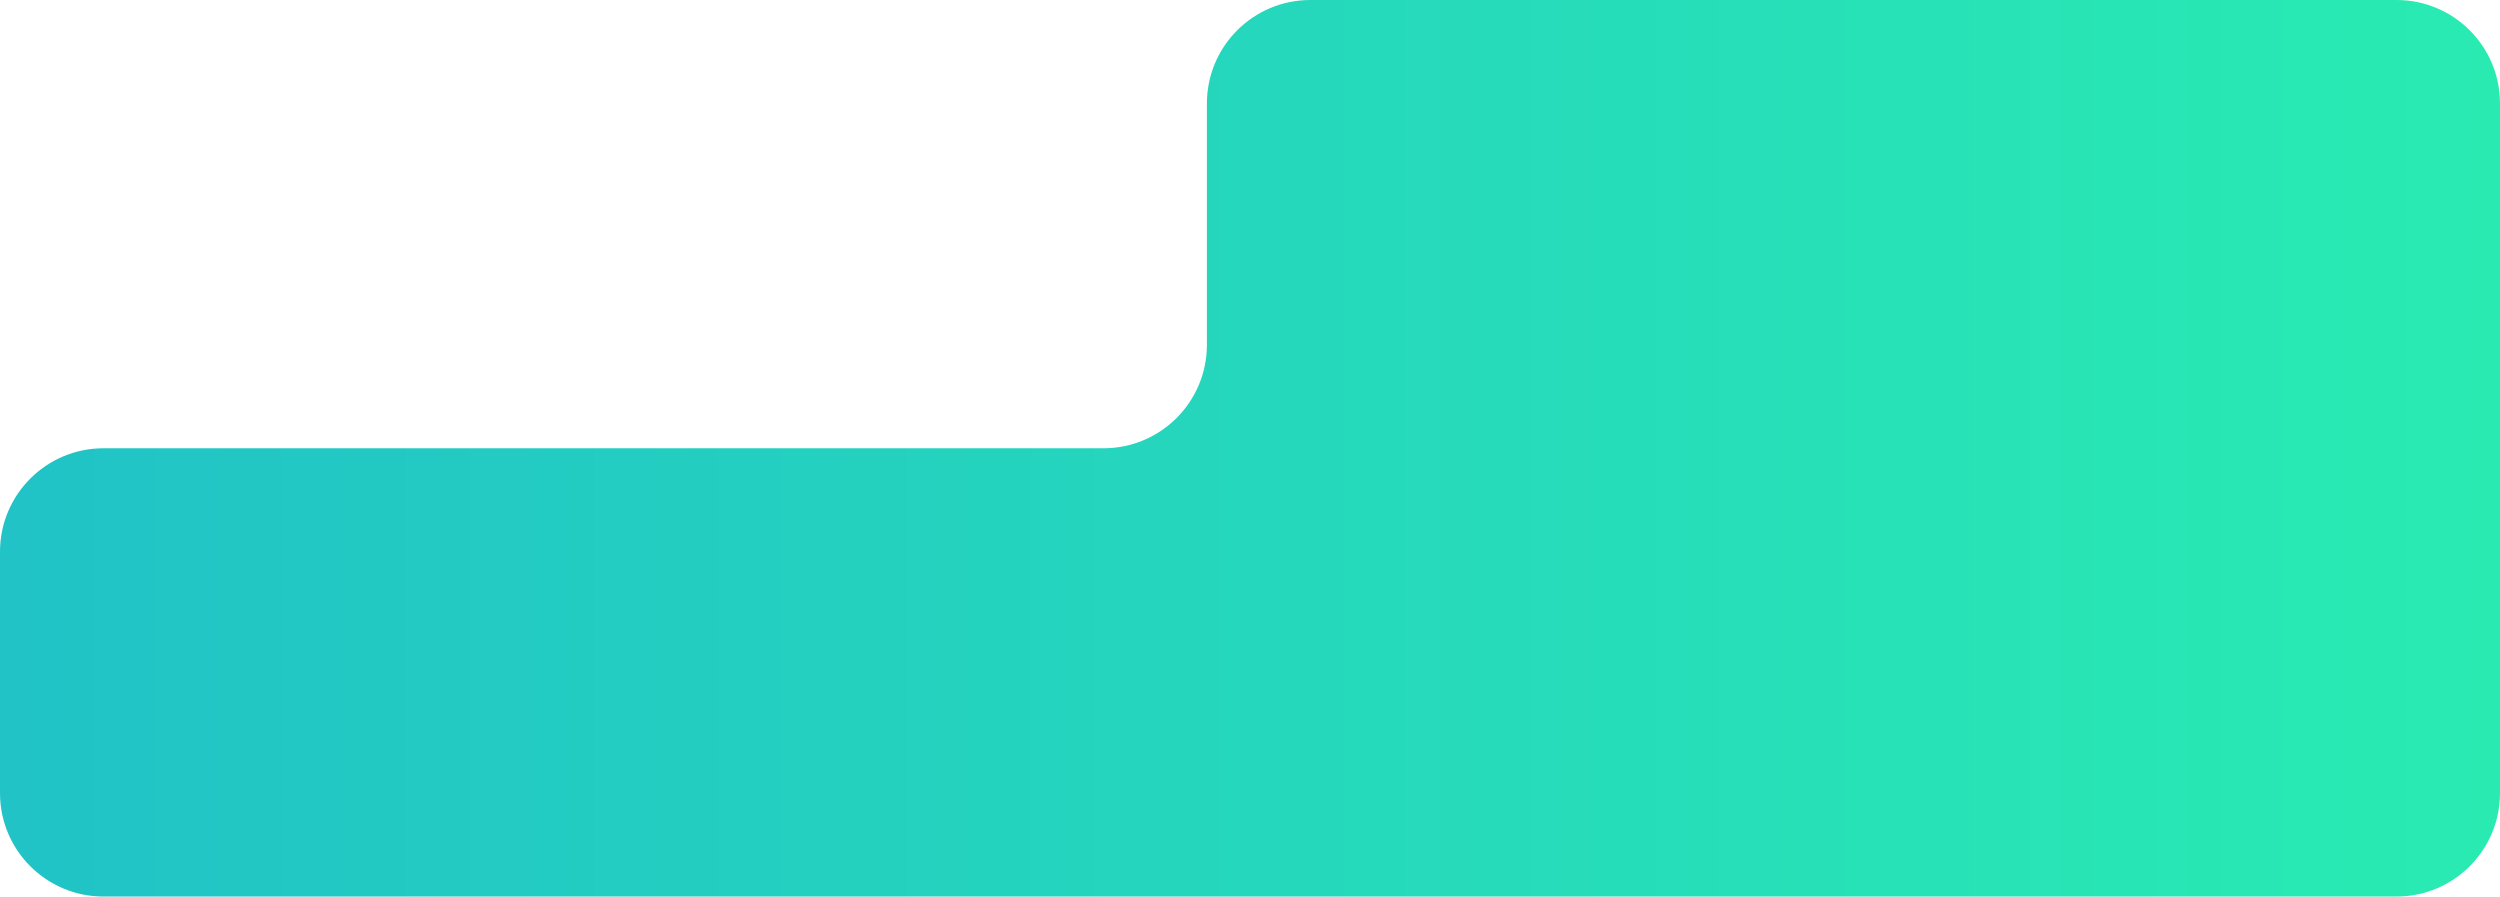 <?xml version="1.0" encoding="UTF-8"?> <svg xmlns="http://www.w3.org/2000/svg" width="1160" height="416" viewBox="0 0 1160 416" fill="none"> <path d="M512 208C538.51 208 560 186.51 560 160V48C560 21.49 581.49 0 608 0H1112C1138.51 0 1160 21.49 1160 48V368C1160 394.51 1138.51 416 1112 416H48C21.49 416 0 394.51 0 368V256C0 229.49 21.49 208 48 208H512Z" fill="url(#paint0_linear_18_1088)"></path> <defs> <linearGradient id="paint0_linear_18_1088" x1="0" y1="416" x2="1160" y2="416" gradientUnits="userSpaceOnUse"> <stop stop-color="#21C3C6"></stop> <stop offset="1" stop-color="#29EBB2"></stop> </linearGradient> </defs> </svg> 